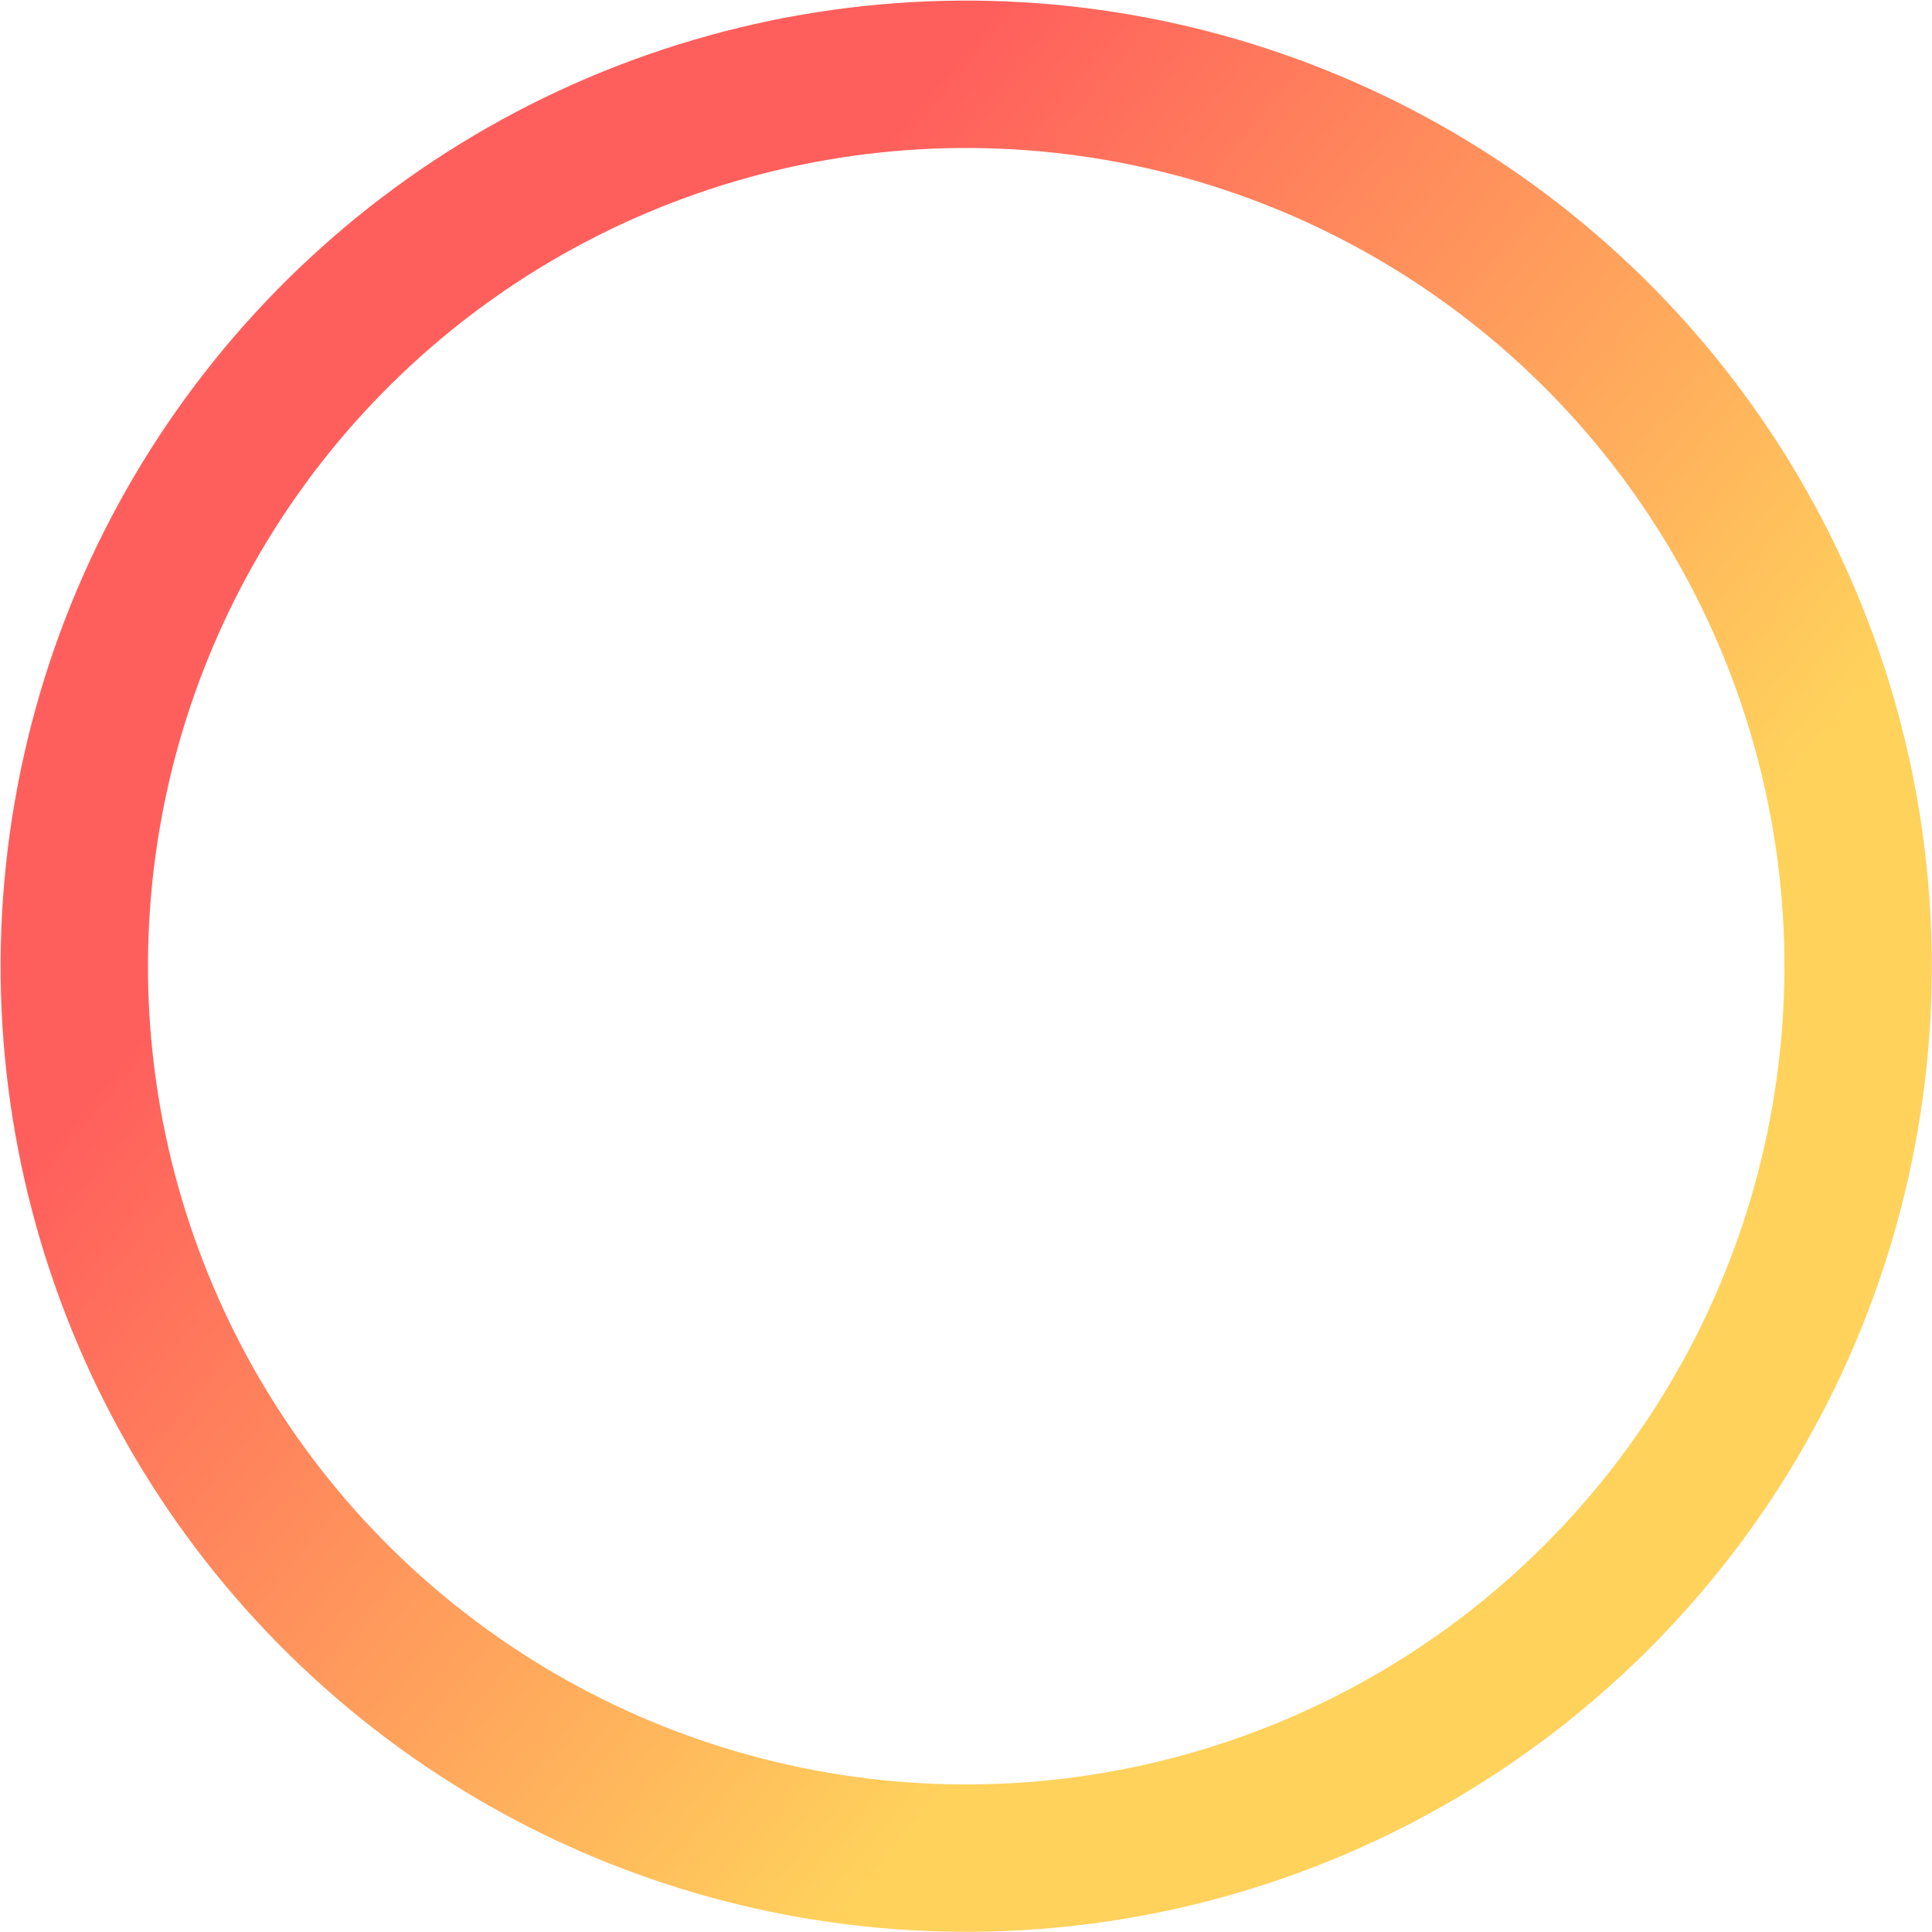 <?xml version="1.0" encoding="UTF-8"?>
<svg xmlns="http://www.w3.org/2000/svg" width="957" height="957" viewBox="0 0 957 957" fill="none">
  <circle cx="478.604" cy="478.603" r="441.796" transform="rotate(-50.223 478.604 478.603)" stroke="url(#paint0_linear_3238_2055)" stroke-width="73"></circle>
  <defs>
    <linearGradient id="paint0_linear_3238_2055" x1="478.604" y1="0.307" x2="478.604" y2="956.899" gradientUnits="userSpaceOnUse">
      <stop offset="0.195" stop-color="#FF5F5C"></stop>
      <stop offset="0.765" stop-color="#FFD25C"></stop>
    </linearGradient>
  </defs>
</svg>
